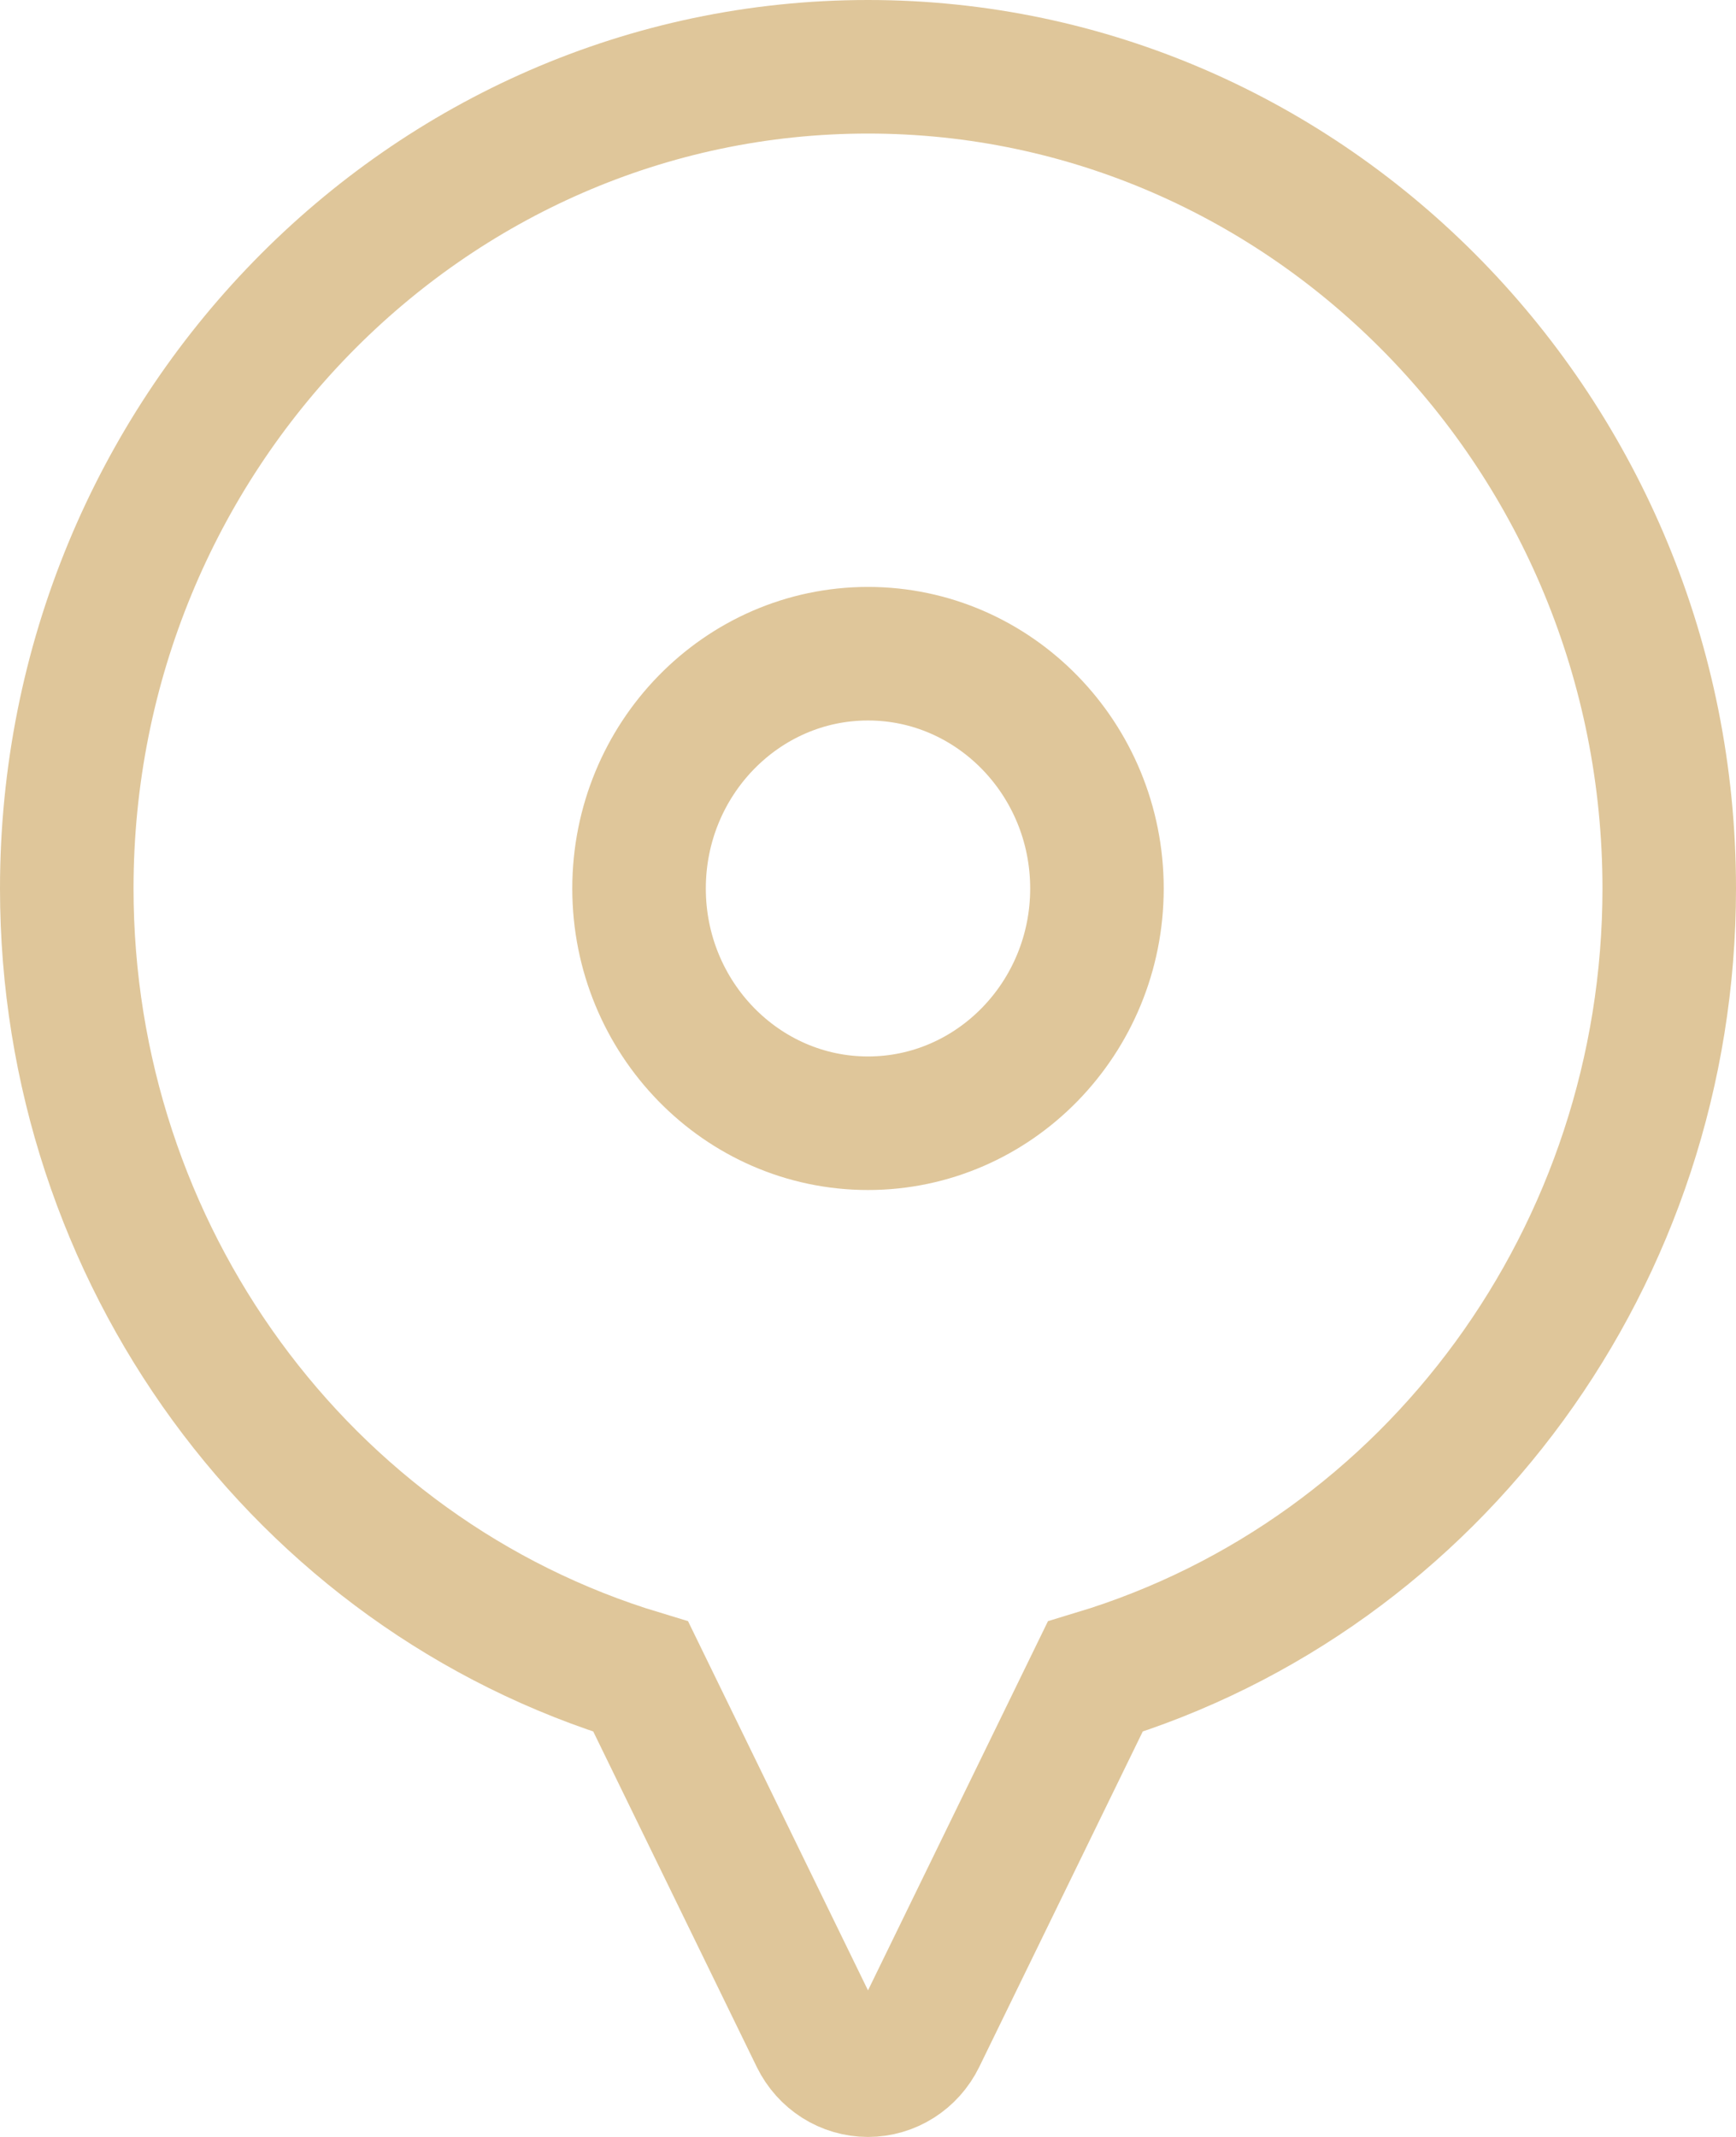 <svg xmlns="http://www.w3.org/2000/svg" width="26" height="32" viewBox="0 0 26 32">
  <path fill="none" stroke="#DFC69A" stroke-width="2" d="M12,0 C5.383,0 0,5.52 0,12.305 C0,17.775 3.515,22.571 8.597,24.107 L11.233,29.514 C11.379,29.812 11.675,30 12,30 C12.325,30 12.621,29.812 12.767,29.514 L15.403,24.107 C20.485,22.571 24,17.775 24,12.305 C24,5.52 18.617,3.33066907e-15 12,0 Z M12,15.82 C10.109,15.82 8.571,14.243 8.571,12.305 C8.571,10.366 10.109,8.789 12,8.789 C13.891,8.789 15.429,10.366 15.429,12.305 C15.429,14.243 13.891,15.82 12,15.82 Z" transform="translate(1 1)"/>
</svg>
